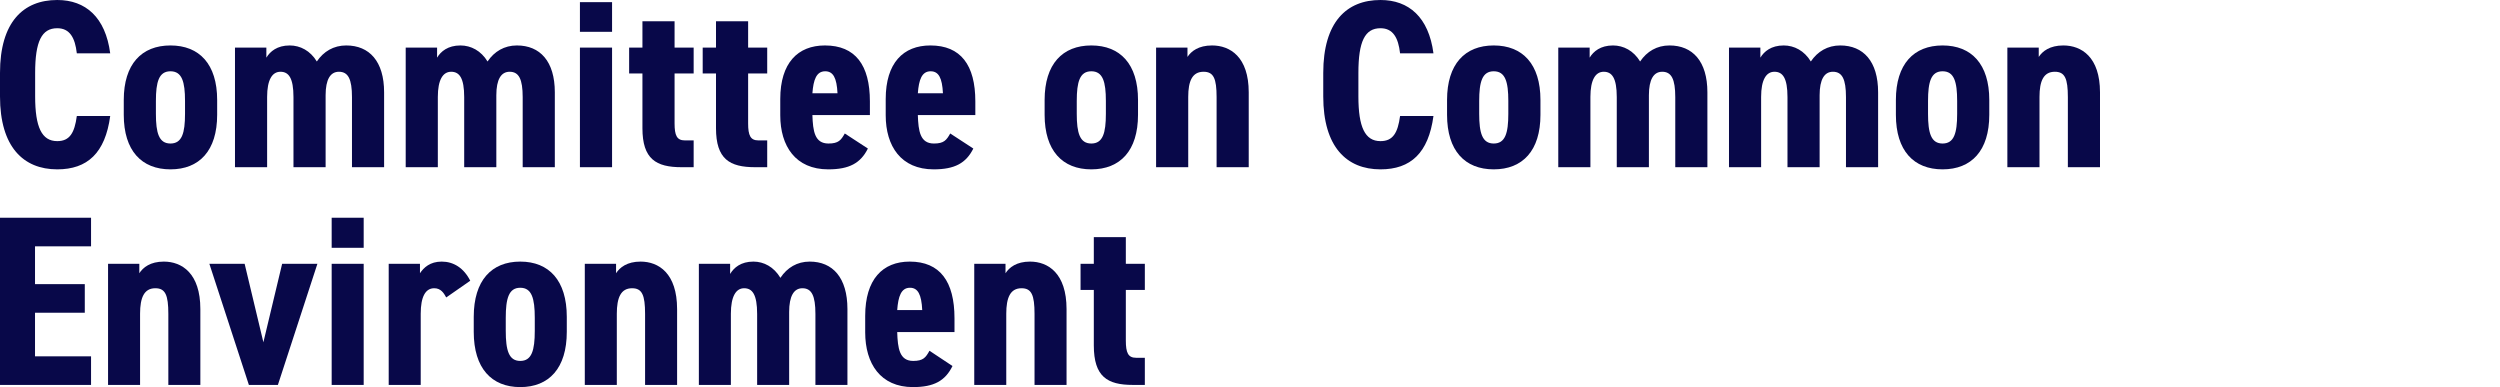 <svg width="310" height="48" viewBox="0 0 310 48" fill="none" xmlns="http://www.w3.org/2000/svg">
<g clip-path="url(#clip0_74_483)">
<path d="M9.526 6.614C9.308 4.686 8.654 3.5 7.098 3.5C5.168 3.5 4.358 5.131 4.358 9.047V11.953C4.358 15.75 5.168 17.5 7.098 17.5C8.654 17.5 9.246 16.462 9.526 14.386H13.666C13.044 18.983 10.833 21 7.098 21C2.895 21 0 18.212 0 11.953V9.047C0 2.729 2.895 0 7.098 0C10.615 0 13.075 2.136 13.666 6.614H9.526Z" fill="#080849"/>
<path d="M15.347 14.237V12.398C15.347 7.949 17.558 5.636 21.137 5.636C24.718 5.636 26.928 7.949 26.928 12.398V14.237C26.928 18.686 24.718 21 21.137 21C17.558 21 15.347 18.686 15.347 14.237ZM19.332 12.517V14.118C19.332 16.491 19.706 17.797 21.137 17.797C22.57 17.797 22.943 16.491 22.943 14.118V12.517C22.943 10.144 22.57 8.839 21.137 8.839C19.706 8.839 19.332 10.144 19.332 12.517Z" fill="#080849"/>
<path d="M29.138 5.902H33.029V7.148C33.496 6.377 34.368 5.636 35.924 5.636C37.232 5.636 38.477 6.288 39.286 7.623C40.127 6.377 41.372 5.636 42.929 5.636C45.793 5.636 47.629 7.593 47.629 11.449V20.733H43.645V12.042C43.645 9.818 43.178 8.898 42.026 8.898C40.968 8.898 40.376 9.847 40.376 11.805V20.733H36.391V12.042C36.391 9.669 35.8 8.898 34.773 8.898C33.745 8.898 33.123 9.907 33.123 12.013V20.733H29.138V5.902Z" fill="#080849"/>
<path d="M50.307 5.902H54.198V7.148C54.665 6.377 55.536 5.636 57.093 5.636C58.401 5.636 59.646 6.288 60.455 7.623C61.296 6.377 62.541 5.636 64.097 5.636C66.961 5.636 68.798 7.593 68.798 11.449V20.733H64.813V12.042C64.813 9.818 64.346 8.898 63.194 8.898C62.136 8.898 61.545 9.847 61.545 11.805V20.733H57.56V12.042C57.56 9.669 56.968 8.898 55.941 8.898C54.914 8.898 54.291 9.907 54.291 12.013V20.733H50.307V5.902Z" fill="#080849"/>
<path d="M71.911 0.267H75.896V3.945H71.911V0.267ZM71.911 5.902H75.896V20.733H71.911V5.902Z" fill="#080849"/>
<path d="M78.013 5.903H79.662V2.64H83.647V5.903H86.013V9.106H83.647V15.305C83.647 16.788 83.927 17.411 84.924 17.411H86.013V20.733H84.519C81.344 20.733 79.662 19.725 79.662 15.898V9.106H78.013V5.903Z" fill="#080849"/>
<path d="M87.134 5.903H88.784V2.64H92.768V5.903H95.134V9.106H92.768V15.305C92.768 16.788 93.049 17.411 94.045 17.411H95.134V20.733H93.64C90.465 20.733 88.784 19.725 88.784 15.898V9.106H87.134V5.903Z" fill="#080849"/>
<path d="M107.618 18.419C106.715 20.229 105.314 21 102.699 21C98.652 21 96.753 18.123 96.753 14.296V12.28C96.753 7.801 98.932 5.636 102.294 5.636C106.061 5.636 107.867 8.068 107.867 12.576V14.267H100.738C100.8 16.254 101.018 17.797 102.73 17.797C103.975 17.797 104.287 17.381 104.754 16.551L107.618 18.419ZM100.738 11.568H103.851C103.757 9.669 103.322 8.839 102.325 8.839C101.236 8.839 100.862 9.877 100.738 11.568Z" fill="#080849"/>
<path d="M120.692 18.419C119.789 20.229 118.389 21 115.774 21C111.727 21 109.828 18.123 109.828 14.296V12.28C109.828 7.801 112.007 5.636 115.369 5.636C119.136 5.636 120.941 8.068 120.941 12.576V14.267H113.812C113.875 16.254 114.093 17.797 115.805 17.797C117.05 17.797 117.361 17.381 117.828 16.551L120.692 18.419ZM113.812 11.568H116.925C116.832 9.669 116.396 8.839 115.4 8.839C114.311 8.839 113.937 9.877 113.812 11.568Z" fill="#080849"/>
<path d="M129.533 14.237V12.398C129.533 7.949 131.744 5.636 135.324 5.636C138.904 5.636 141.114 7.949 141.114 12.398V14.237C141.114 18.686 138.904 21 135.324 21C131.744 21 129.533 18.686 129.533 14.237ZM133.518 12.517V14.118C133.518 16.491 133.892 17.797 135.324 17.797C136.756 17.797 137.129 16.491 137.129 14.118V12.517C137.129 10.144 136.756 8.839 135.324 8.839C133.892 8.839 133.518 10.144 133.518 12.517Z" fill="#080849"/>
<path d="M143.355 5.902H147.246V7.059C147.713 6.347 148.616 5.636 150.297 5.636C152.539 5.636 154.842 7.059 154.842 11.449V20.733H150.858V12.042C150.858 9.729 150.484 8.898 149.239 8.898C147.838 8.898 147.34 10.055 147.34 12.013V20.733H143.355V5.902Z" fill="#080849"/>
<path d="M173.609 6.614C173.391 4.686 172.737 3.5 171.18 3.5C169.25 3.5 168.441 5.131 168.441 9.047V11.953C168.441 15.75 169.25 17.5 171.18 17.5C172.737 17.5 173.328 16.462 173.609 14.386H177.749C177.126 18.983 174.916 21 171.18 21C166.978 21 164.083 18.212 164.083 11.953V9.047C164.083 2.729 166.978 0 171.18 0C174.698 0 177.158 2.136 177.749 6.614H173.609Z" fill="#080849"/>
<path d="M179.435 14.237V12.398C179.435 7.949 181.645 5.636 185.225 5.636C188.805 5.636 191.016 7.949 191.016 12.398V14.237C191.016 18.686 188.805 21 185.225 21C181.645 21 179.435 18.686 179.435 14.237ZM183.42 12.517V14.118C183.42 16.491 183.793 17.797 185.225 17.797C186.657 17.797 187.031 16.491 187.031 14.118V12.517C187.031 10.144 186.657 8.839 185.225 8.839C183.793 8.839 183.42 10.144 183.42 12.517Z" fill="#080849"/>
<path d="M193.226 5.902H197.117V7.148C197.584 6.377 198.456 5.636 200.012 5.636C201.32 5.636 202.565 6.288 203.374 7.623C204.215 6.377 205.46 5.636 207.017 5.636C209.881 5.636 211.717 7.593 211.717 11.449V20.733H207.733V12.042C207.733 9.818 207.266 8.898 206.114 8.898C205.055 8.898 204.464 9.847 204.464 11.805V20.733H200.479V12.042C200.479 9.669 199.888 8.898 198.861 8.898C197.833 8.898 197.211 9.907 197.211 12.013V20.733H193.226V5.902Z" fill="#080849"/>
<path d="M214.395 5.902H218.286V7.148C218.753 6.377 219.624 5.636 221.181 5.636C222.488 5.636 223.734 6.288 224.543 7.623C225.384 6.377 226.629 5.636 228.185 5.636C231.049 5.636 232.886 7.593 232.886 11.449V20.733H228.901V12.042C228.901 9.818 228.434 8.898 227.282 8.898C226.224 8.898 225.633 9.847 225.633 11.805V20.733H221.648V12.042C221.648 9.669 221.056 8.898 220.029 8.898C219.002 8.898 218.379 9.907 218.379 12.013V20.733H214.395V5.902Z" fill="#080849"/>
<path d="M235.091 14.237V12.398C235.091 7.949 237.301 5.636 240.881 5.636C244.461 5.636 246.671 7.949 246.671 12.398V14.237C246.671 18.686 244.461 21 240.881 21C237.301 21 235.091 18.686 235.091 14.237ZM239.076 12.517V14.118C239.076 16.491 239.449 17.797 240.881 17.797C242.313 17.797 242.687 16.491 242.687 14.118V12.517C242.687 10.144 242.313 8.839 240.881 8.839C239.449 8.839 239.076 10.144 239.076 12.517Z" fill="#080849"/>
<path d="M248.913 5.902H252.804V7.059C253.271 6.347 254.174 5.636 255.855 5.636C258.096 5.636 260.4 7.059 260.4 11.449V20.733H256.415V12.042C256.415 9.729 256.042 8.898 254.797 8.898C253.396 8.898 252.898 10.055 252.898 12.013V20.733H248.913V5.902Z" fill="#080849"/>
</g>
<g clip-path="url(#clip1_74_483)">
<path d="M11.29 27V30.545H4.342V35.232H10.514V38.777H4.342V44.184H11.29V47.73H0V27H11.29Z" fill="#080849"/>
<path d="M13.399 32.708H17.276V33.88C17.741 33.159 18.641 32.438 20.315 32.438C22.549 32.438 24.844 33.88 24.844 38.326V47.73H20.874V38.927C20.874 36.584 20.502 35.742 19.261 35.742C17.865 35.742 17.369 36.914 17.369 38.897V47.73H13.399V32.708Z" fill="#080849"/>
<path d="M25.96 32.708H30.334L32.66 42.442L34.986 32.708H39.359L34.459 47.73H30.861L25.96 32.708Z" fill="#080849"/>
<path d="M41.127 27H45.097V30.725H41.127V27ZM41.127 32.708H45.097V47.73H41.127V32.708Z" fill="#080849"/>
<path d="M55.333 36.884C55.022 36.313 54.65 35.742 53.844 35.742C52.758 35.742 52.169 36.794 52.169 38.897V47.73H48.199V32.708H52.076V33.88C52.541 33.189 53.316 32.438 54.774 32.438C56.232 32.438 57.504 33.219 58.31 34.811L55.333 36.884Z" fill="#080849"/>
<path d="M58.744 41.15V39.288C58.744 34.781 60.946 32.438 64.513 32.438C68.08 32.438 70.282 34.781 70.282 39.288V41.15C70.282 45.657 68.08 48 64.513 48C60.946 48 58.744 45.657 58.744 41.15ZM62.714 39.408V41.03C62.714 43.434 63.086 44.755 64.513 44.755C65.94 44.755 66.312 43.434 66.312 41.03V39.408C66.312 37.004 65.94 35.682 64.513 35.682C63.086 35.682 62.714 37.004 62.714 39.408Z" fill="#080849"/>
<path d="M72.515 32.708H76.392V33.88C76.858 33.159 77.757 32.438 79.432 32.438C81.665 32.438 83.96 33.88 83.96 38.326V47.73H79.99V38.927C79.99 36.584 79.618 35.742 78.377 35.742C76.982 35.742 76.485 36.914 76.485 38.897V47.73H72.515V32.708Z" fill="#080849"/>
<path d="M86.659 32.708H90.536V33.97C91.001 33.189 91.869 32.438 93.42 32.438C94.723 32.438 95.963 33.099 96.77 34.451C97.607 33.189 98.848 32.438 100.399 32.438C103.252 32.438 105.082 34.421 105.082 38.326V47.73H101.112V38.927C101.112 36.674 100.647 35.742 99.499 35.742C98.445 35.742 97.855 36.704 97.855 38.687V47.73H93.885V38.927C93.885 36.524 93.296 35.742 92.272 35.742C91.249 35.742 90.629 36.764 90.629 38.897V47.73H86.659V32.708Z" fill="#080849"/>
<path d="M118.109 45.386C117.209 47.219 115.814 48 113.208 48C109.176 48 107.284 45.086 107.284 41.21V39.167C107.284 34.631 109.455 32.438 112.805 32.438C116.558 32.438 118.357 34.901 118.357 39.468V41.18H111.254C111.316 43.193 111.533 44.755 113.239 44.755C114.48 44.755 114.79 44.335 115.255 43.493L118.109 45.386ZM111.254 38.446H114.356C114.263 36.524 113.829 35.682 112.836 35.682C111.75 35.682 111.378 36.734 111.254 38.446Z" fill="#080849"/>
<path d="M120.807 32.708H124.684V33.88C125.149 33.159 126.049 32.438 127.724 32.438C129.957 32.438 132.252 33.88 132.252 38.326V47.73H128.282V38.927C128.282 36.584 127.91 35.742 126.669 35.742C125.273 35.742 124.777 36.914 124.777 38.897V47.73H120.807V32.708Z" fill="#080849"/>
<path d="M133.989 32.708H135.633V29.403H139.603V32.708H141.96V35.953H139.603V42.232C139.603 43.734 139.882 44.365 140.874 44.365H141.96V47.73H140.471C137.308 47.73 135.633 46.708 135.633 42.833V35.953H133.989V32.708Z" fill="#080849"/>
</g>
<defs>
<clipPath id="clip0_74_483">
<rect width="260.4" height="21" fill="white"/>
</clipPath>
<clipPath id="clip1_74_483">
<rect width="141.96" height="21" fill="white" transform="translate(0 27)"/>
</clipPath>
</defs>
</svg>
